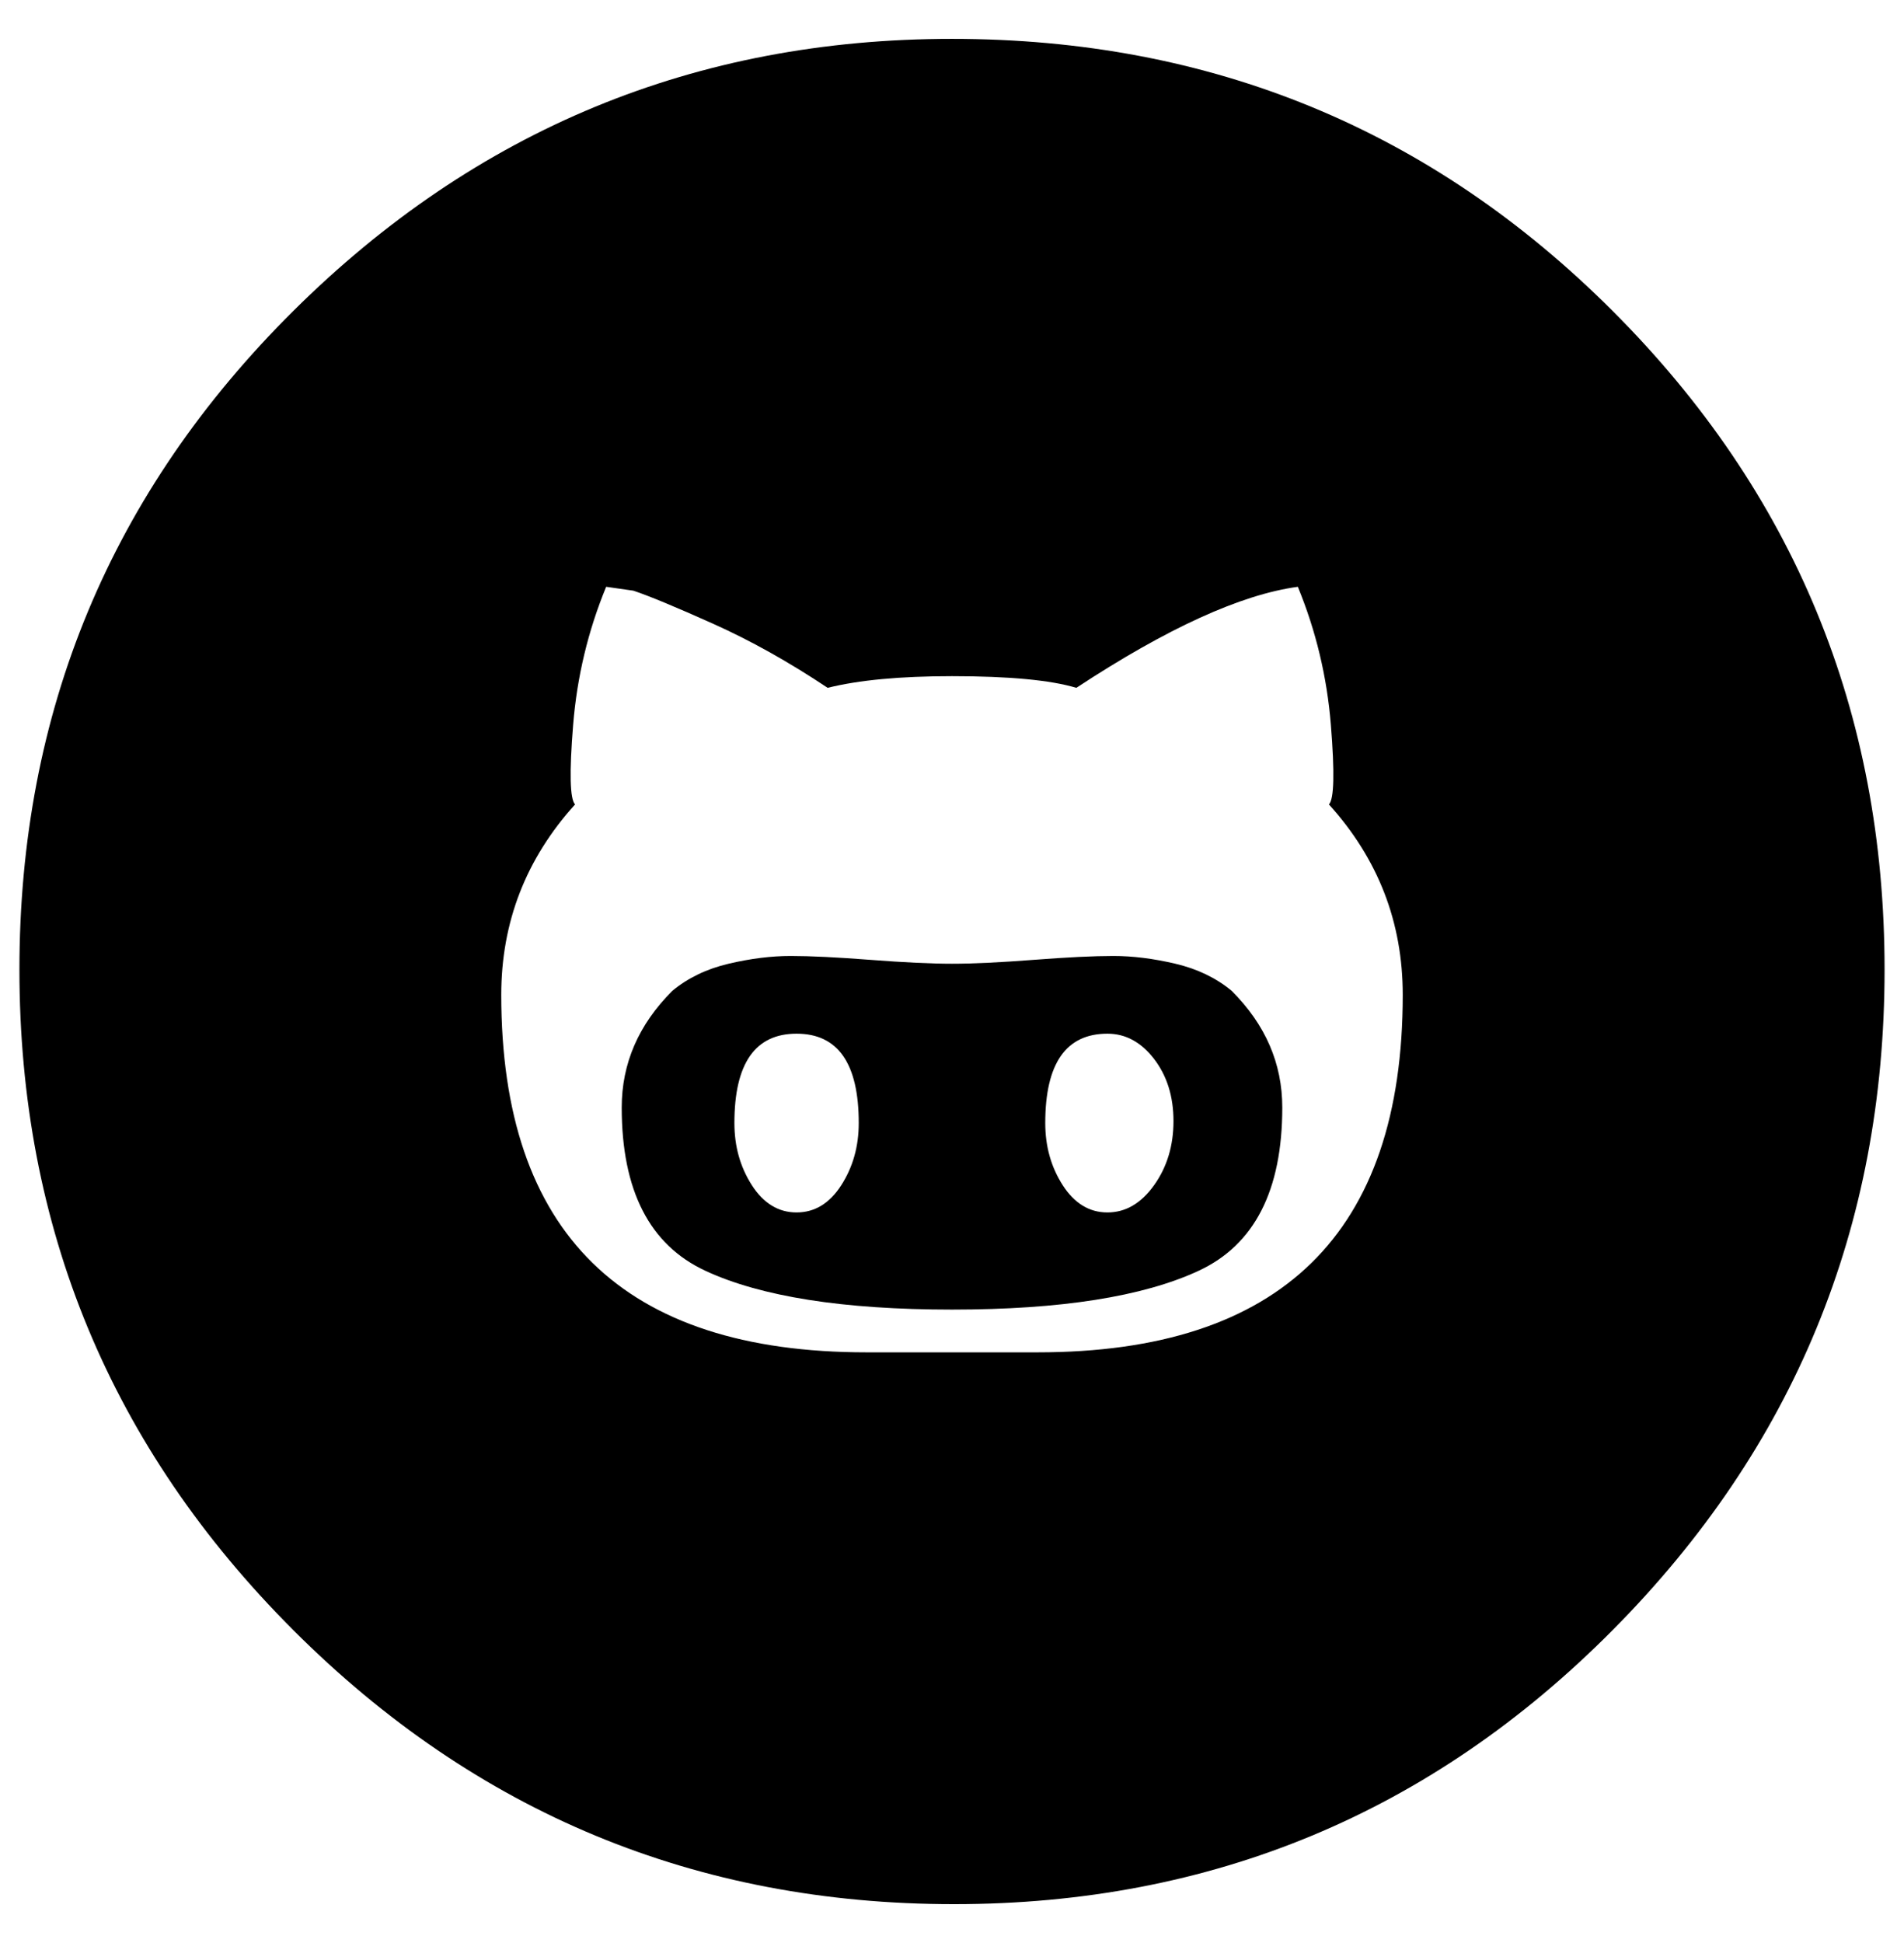 <?xml version="1.0" standalone="no"?>
<!DOCTYPE svg PUBLIC "-//W3C//DTD SVG 1.1//EN" "http://www.w3.org/Graphics/SVG/1.1/DTD/svg11.dtd" >
<svg xmlns="http://www.w3.org/2000/svg" xmlns:xlink="http://www.w3.org/1999/xlink" version="1.1" viewBox="-10 0 980 1000">
   <path fill="currentColor"
d="M480 496q16 0 42 -2t41 -2t32 4t29 14q26 26 26 60q0 64 -43 84t-127 20t-127 -20t-43 -84q0 -34 26 -60q12 -10 29 -14t32 -4t41 2t42 2zM400 624q14 0 23 -14t9 -32q0 -46 -32 -46t-32 46q0 18 9 32t23 14zM560 624q14 0 24 -14t10 -33t-10 -32t-24 -13q-32 0 -32 46
q0 18 9 32t23 14zM480 20q200 0 340 140t140 339t-140 340t-339 141t-340 -141t-141 -340t141 -339t339 -140zM524 696q188 0 188 -184q0 -56 -38 -98q4 -4 1 -41t-17 -71q-44 6 -114 52q-20 -6 -64 -6q-40 0 -64 6q-30 -20 -59 -33t-41 -17l-14 -2q-14 34 -17 71t1 41
q-38 42 -38 98q0 184 188 184h88z" />
</svg>
